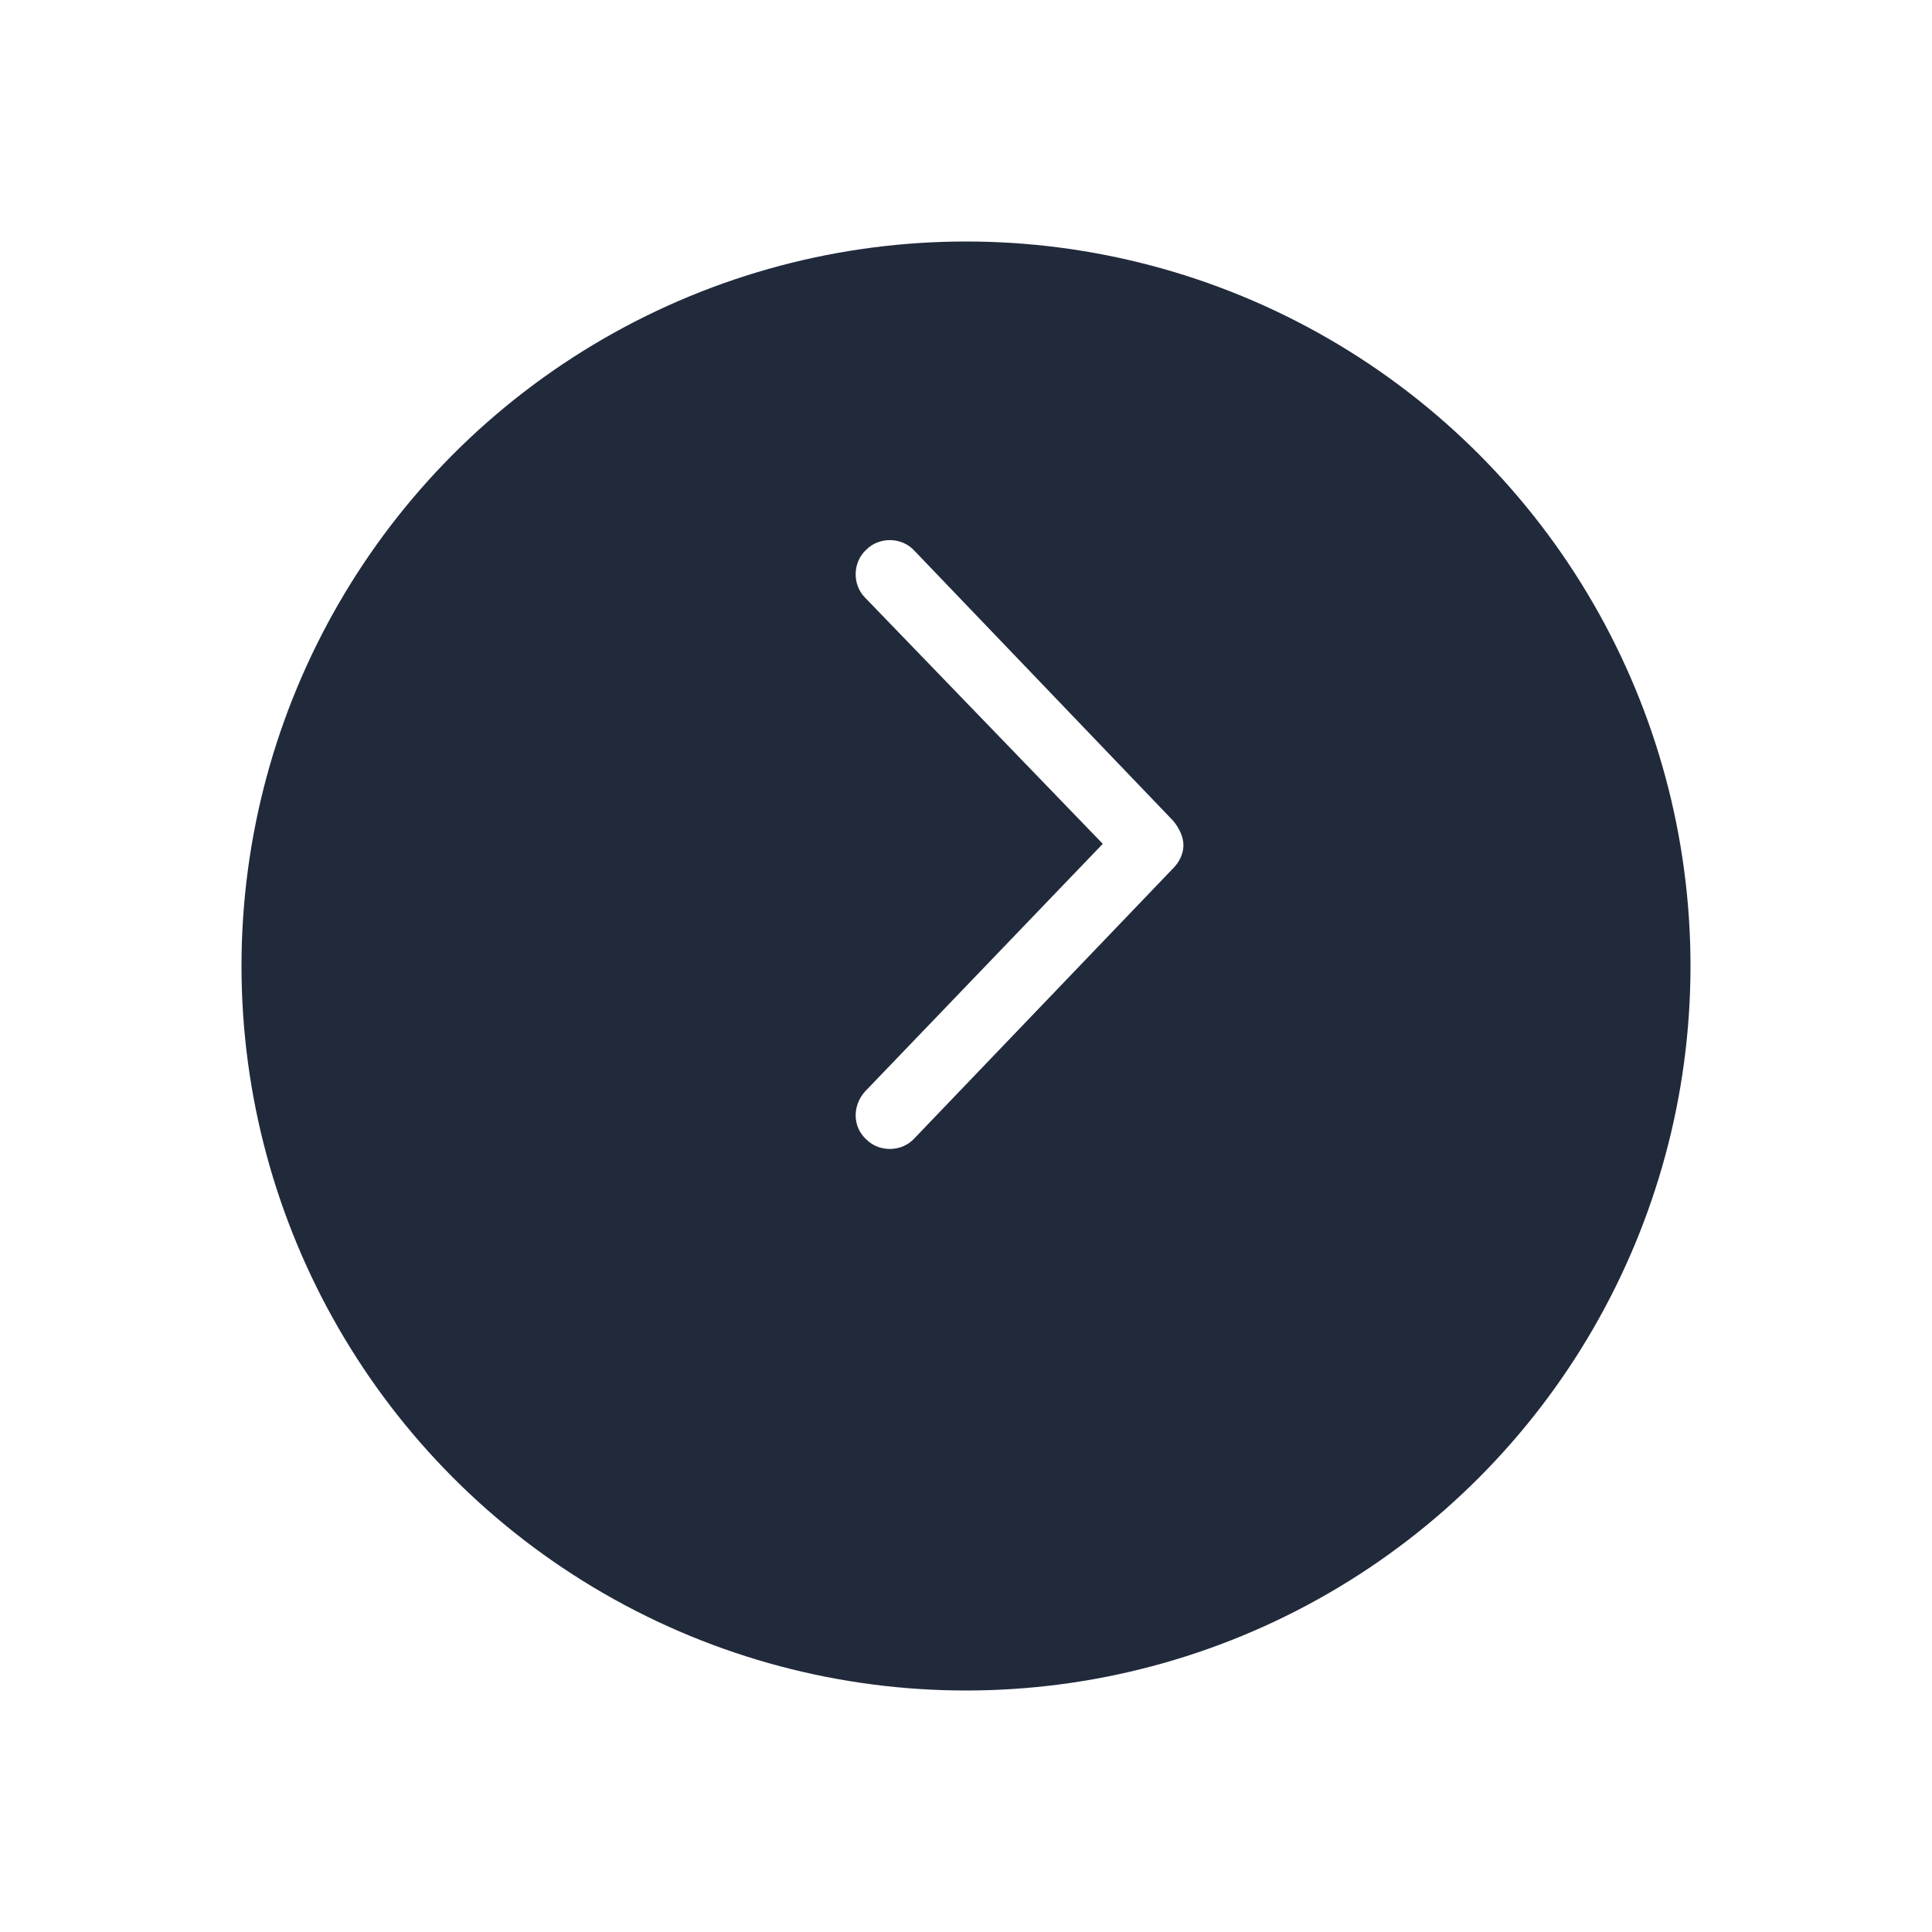 <svg width="64" height="64" viewBox="0 0 64 64" fill="none" xmlns="http://www.w3.org/2000/svg">
<g filter="url(#filter0_d_1304_6690)">
<circle cx="32" cy="28" r="24" fill="#212A3B"/>
</g>
<path d="M30.297 18.25L38.875 27.203C39.062 27.438 39.203 27.719 39.203 28C39.203 28.281 39.062 28.562 38.875 28.75L30.297 37.703C29.875 38.172 29.125 38.172 28.703 37.75C28.234 37.328 28.234 36.625 28.656 36.156L36.531 27.953L28.656 19.797C28.234 19.375 28.234 18.625 28.703 18.203C29.125 17.781 29.875 17.781 30.297 18.25Z" fill="white"/>
<defs>
<filter id="filter0_d_1304_6690" x="0" y="0" width="64" height="64" filterUnits="userSpaceOnUse" color-interpolation-filters="sRGB">
<feFlood flood-opacity="0" result="BackgroundImageFix"/>
<feColorMatrix in="SourceAlpha" type="matrix" values="0 0 0 0 0 0 0 0 0 0 0 0 0 0 0 0 0 0 127 0" result="hardAlpha"/>
<feOffset dy="4"/>
<feGaussianBlur stdDeviation="4"/>
<feComposite in2="hardAlpha" operator="out"/>
<feColorMatrix type="matrix" values="0 0 0 0 0 0 0 0 0 0 0 0 0 0 0 0 0 0 0.3 0"/>
<feBlend mode="normal" in2="BackgroundImageFix" result="effect1_dropShadow_1304_6690"/>
<feBlend mode="normal" in="SourceGraphic" in2="effect1_dropShadow_1304_6690" result="shape"/>
</filter>
</defs>
</svg>
